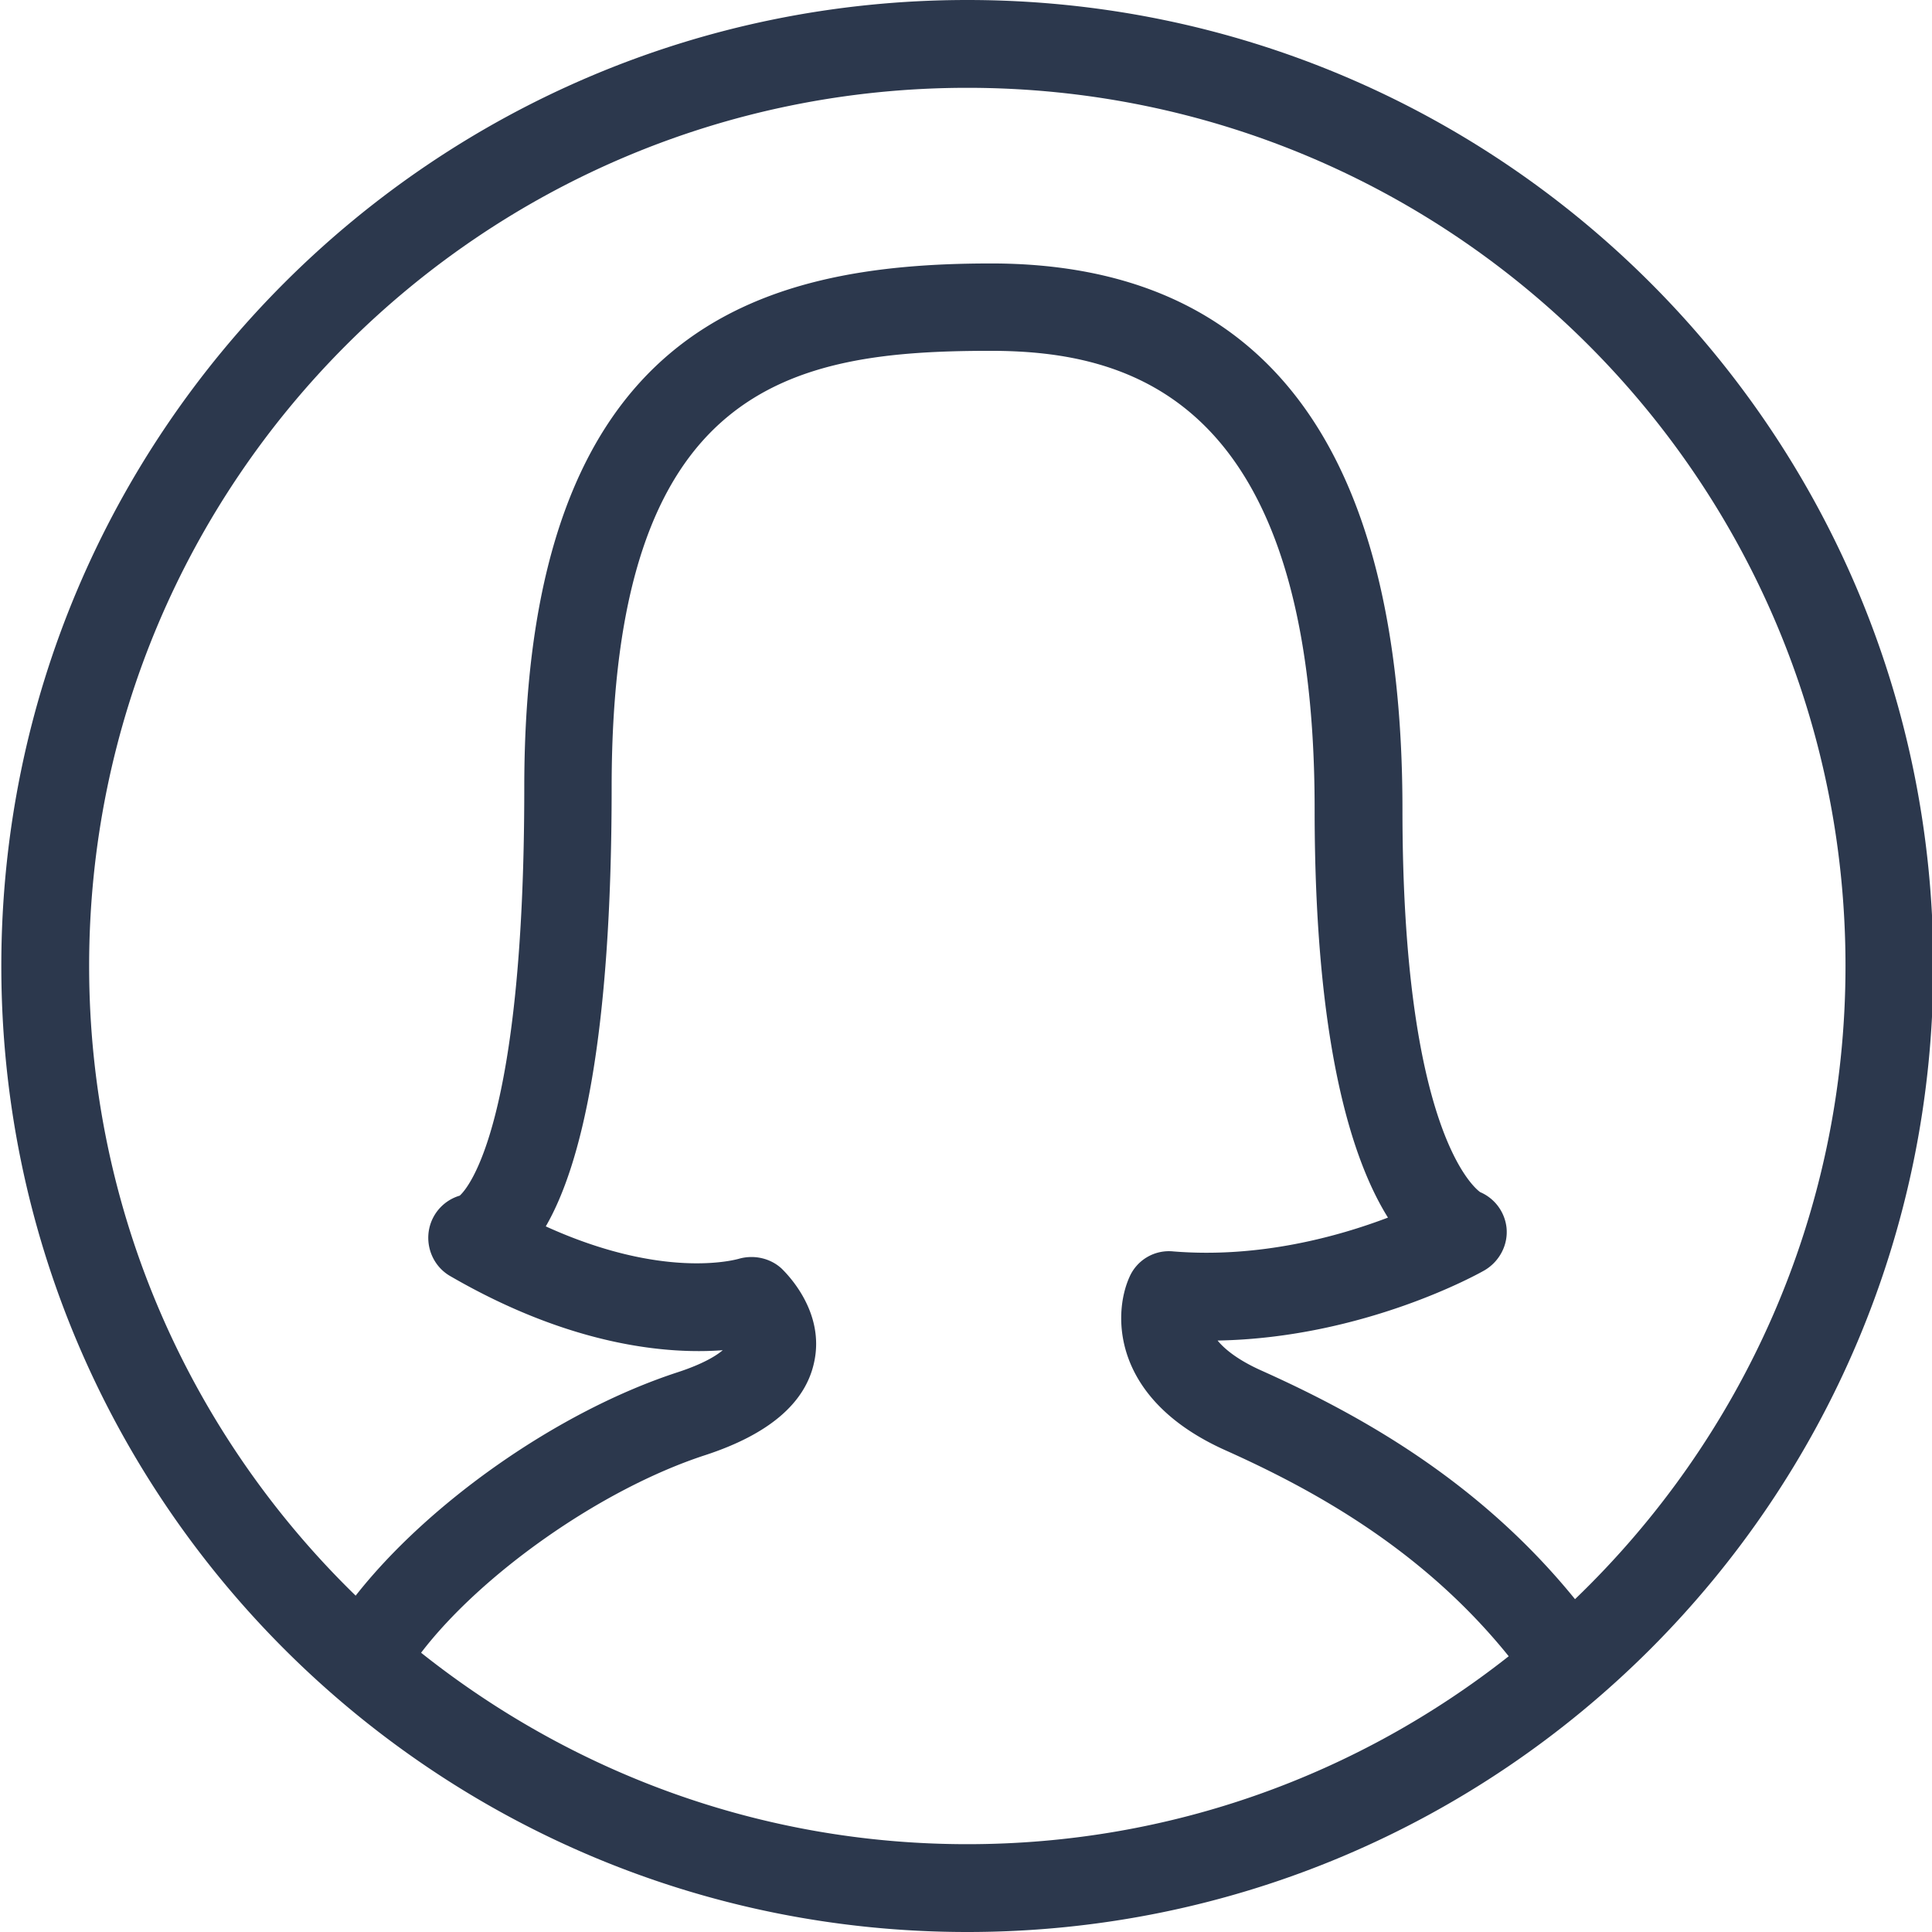 <svg xmlns="http://www.w3.org/2000/svg" width="44" height="44">
	<path fill="#2C384D" d="M22.03 0C9.88 0 .03 9.85.03 22s9.85 22 22 22 22-9.85 22-22-9.84-22-22-22zm0 42c-4.71 0-9.02-1.64-12.44-4.36 1.36-1.78 4.08-3.72 6.47-4.5 1.44-.47 2.28-1.18 2.48-2.11.26-1.17-.64-2.04-.74-2.14-.26-.24-.64-.32-.98-.22-.08.02-1.71.48-4.39-.74.81-1.4 1.5-4.27 1.5-10 0-9.18 4.08-9.94 8.63-9.94 3.17 0 7.38 1.08 7.38 10.44 0 5.32.84 7.97 1.67 9.3-1.13.43-2.93.93-4.89.77a.98.98 0 0 0-1 .59c-.38.85-.4 2.78 2.19 3.94 2.03.91 4.5 2.27 6.45 4.69C30.96 40.4 26.69 42 22.03 42zm13.84-5.58c-2.2-2.71-4.92-4.21-7.15-5.21-.49-.22-.81-.46-.99-.68 3.34-.06 5.96-1.53 6.08-1.6.34-.2.54-.58.5-.97a.999.999 0 0 0-.6-.81c-.14-.1-1.77-1.42-1.77-8.71C31.94 10.18 28.79 6 22.57 6c-5.25 0-10.63 1.42-10.63 11.94 0 7.64-1.27 9.11-1.47 9.29a1 1 0 0 0-.69.73c-.1.43.09.88.47 1.1 2.81 1.63 5.02 1.78 6.21 1.69-.14.12-.44.31-1.02.5-2.76.9-5.7 3-7.34 5.09C4.36 32.7 2.03 27.62 2.03 22c0-11.05 8.95-20 20-20s20 8.95 20 20c0 5.67-2.37 10.78-6.16 14.42z"/>
</svg>
